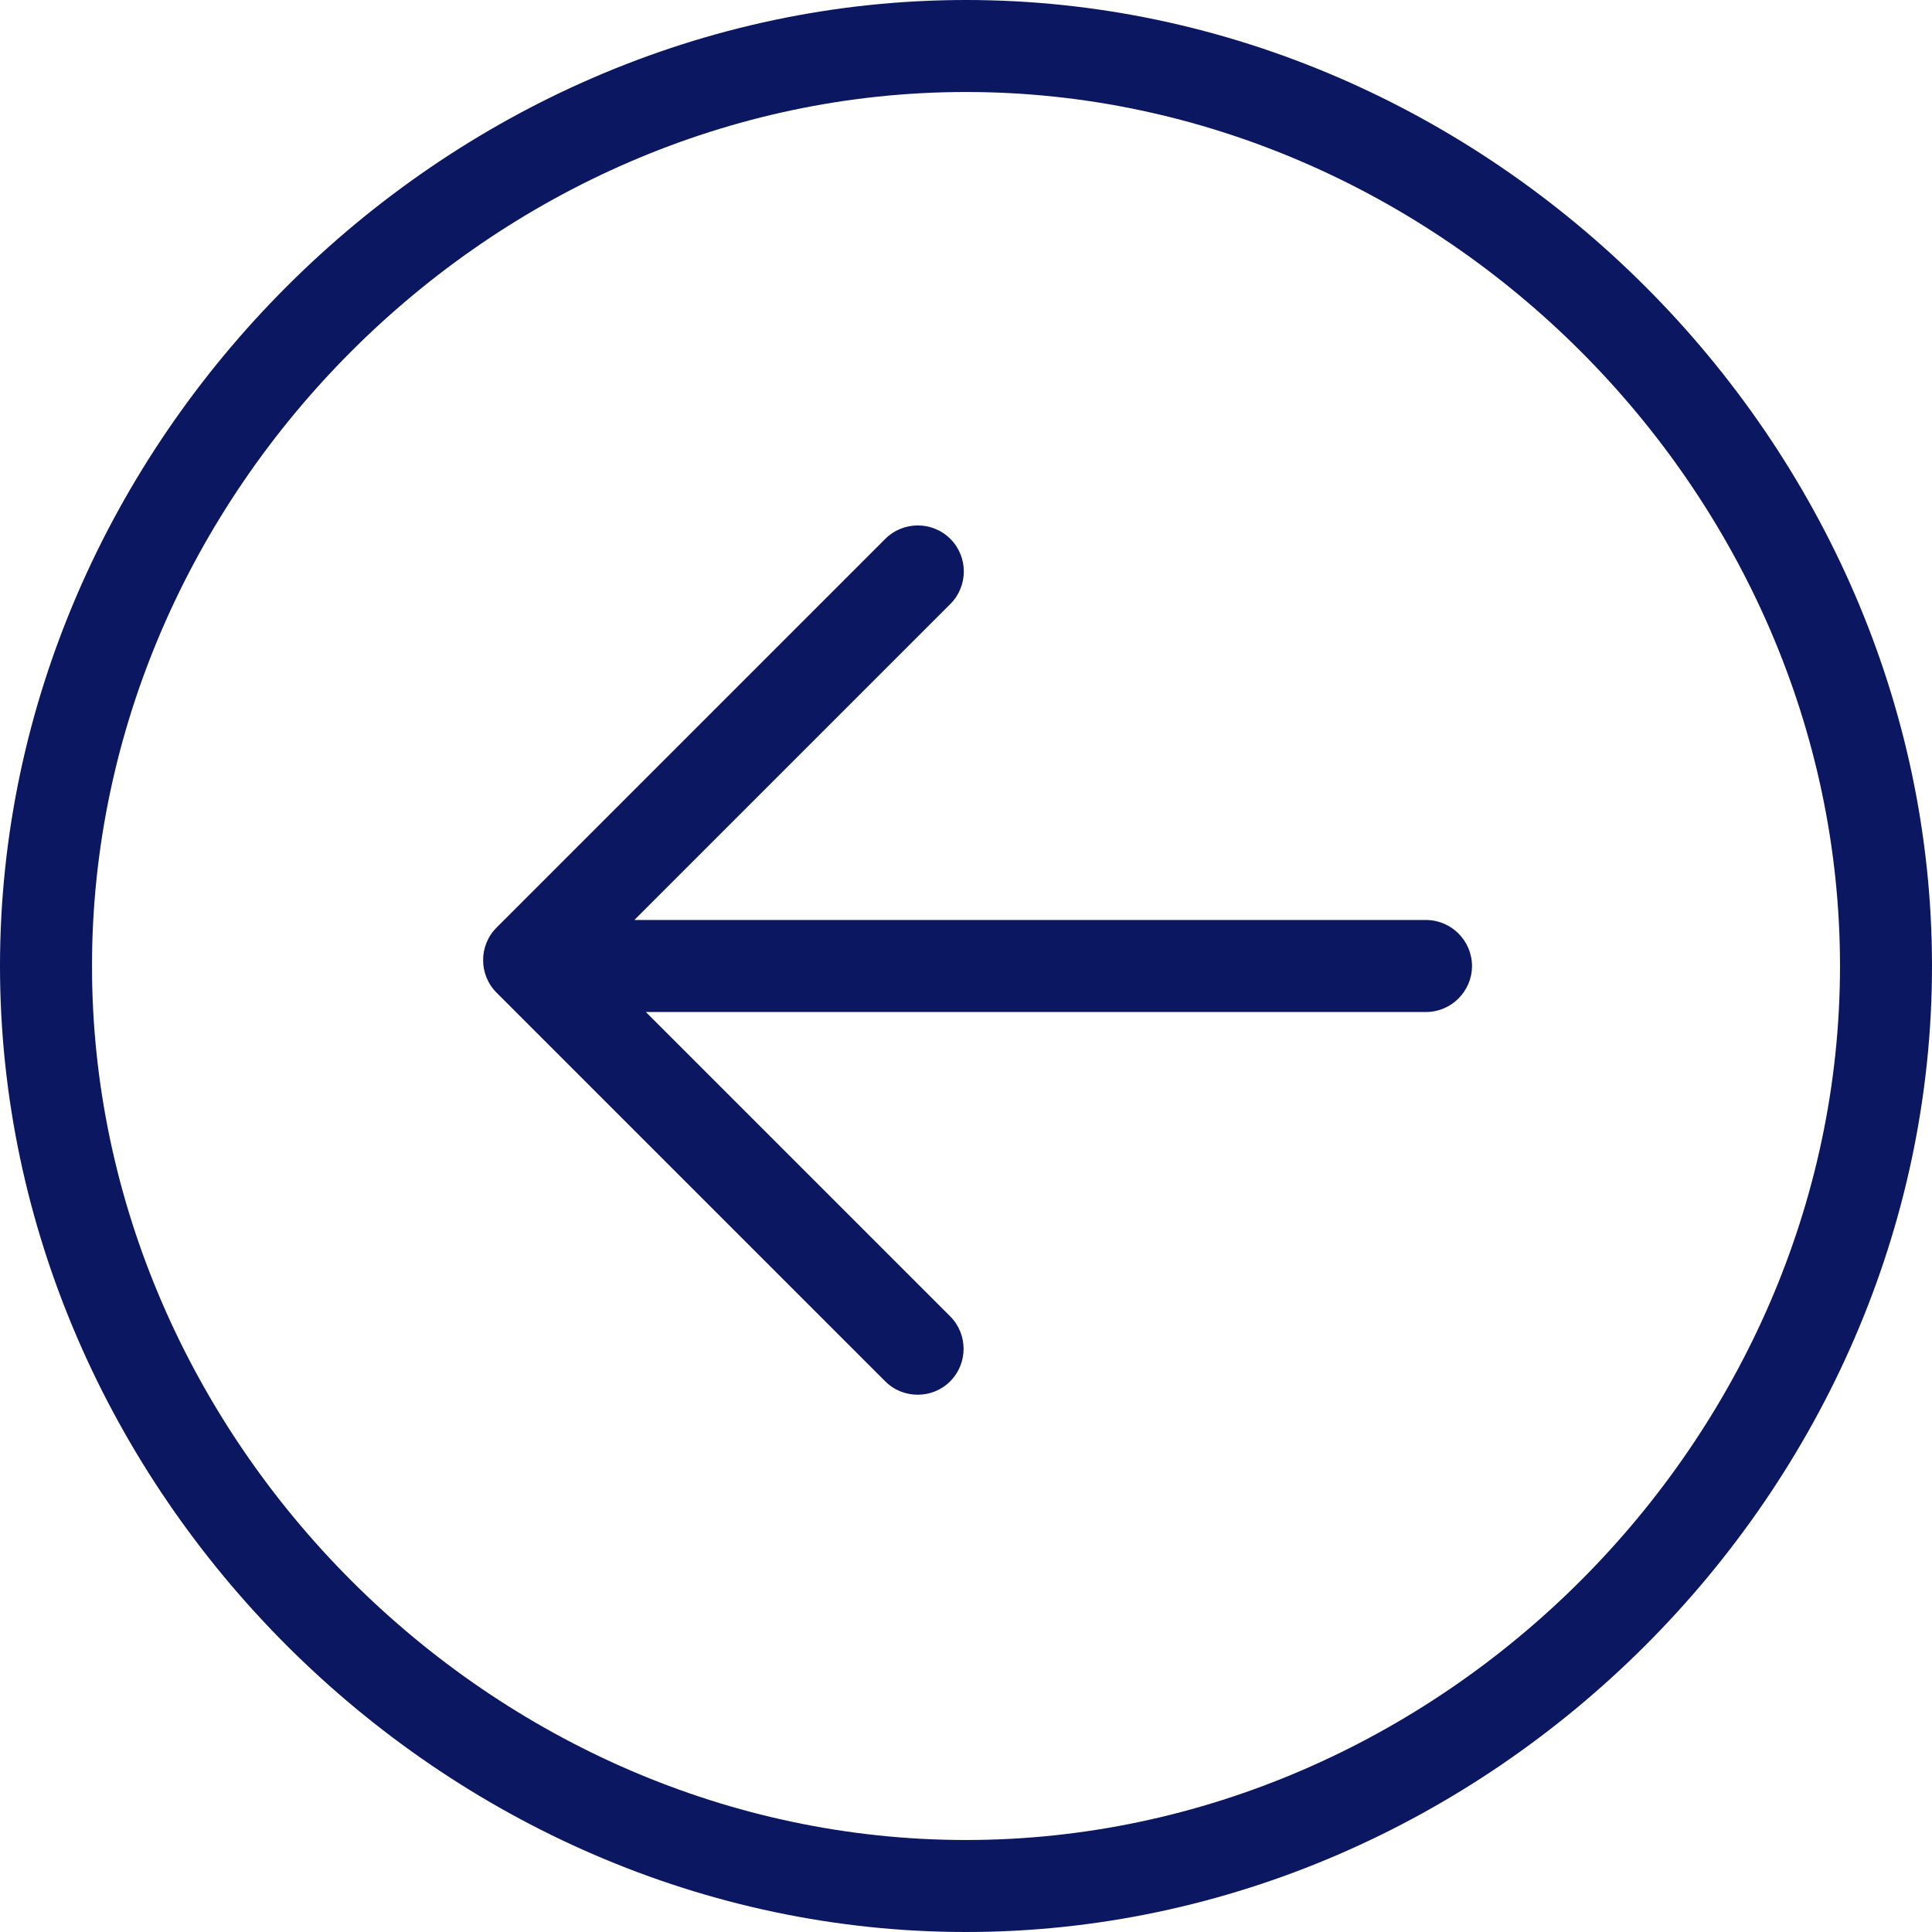 <?xml version="1.0" encoding="UTF-8"?>
<svg xmlns="http://www.w3.org/2000/svg" id="a" width="84" height="84" viewBox="0 0 84 84">
  <defs>
    <style>.b{fill:#0b1761;}</style>
  </defs>
  <path class="b" d="M38.49,23.43c.78-.78,2.05-.78,2.83,0,.78.78.78,2.05,0,2.83l-13.74,13.74h34.42c1.1,0,2,.9,2,2s-.9,2-2,2H28.08l13.23,13.23c.78.78.78,2.05,0,2.83-.39.39-.9.58-1.41.58s-1.02-.19-1.41-.58l-16.9-16.9c-.78-.78-.78-2.05,0-2.83l16.9-16.9Z"></path>
  <path class="b" d="M42,0C19.23,0,0,19.23,0,42s19.23,42,42,42,42-19.23,42-42S64.77,0,42,0ZM42,80c-20.6,0-38-17.4-38-38S21.4,4,42,4s38,17.4,38,38-17.4,38-38,38Z"></path>
</svg>

